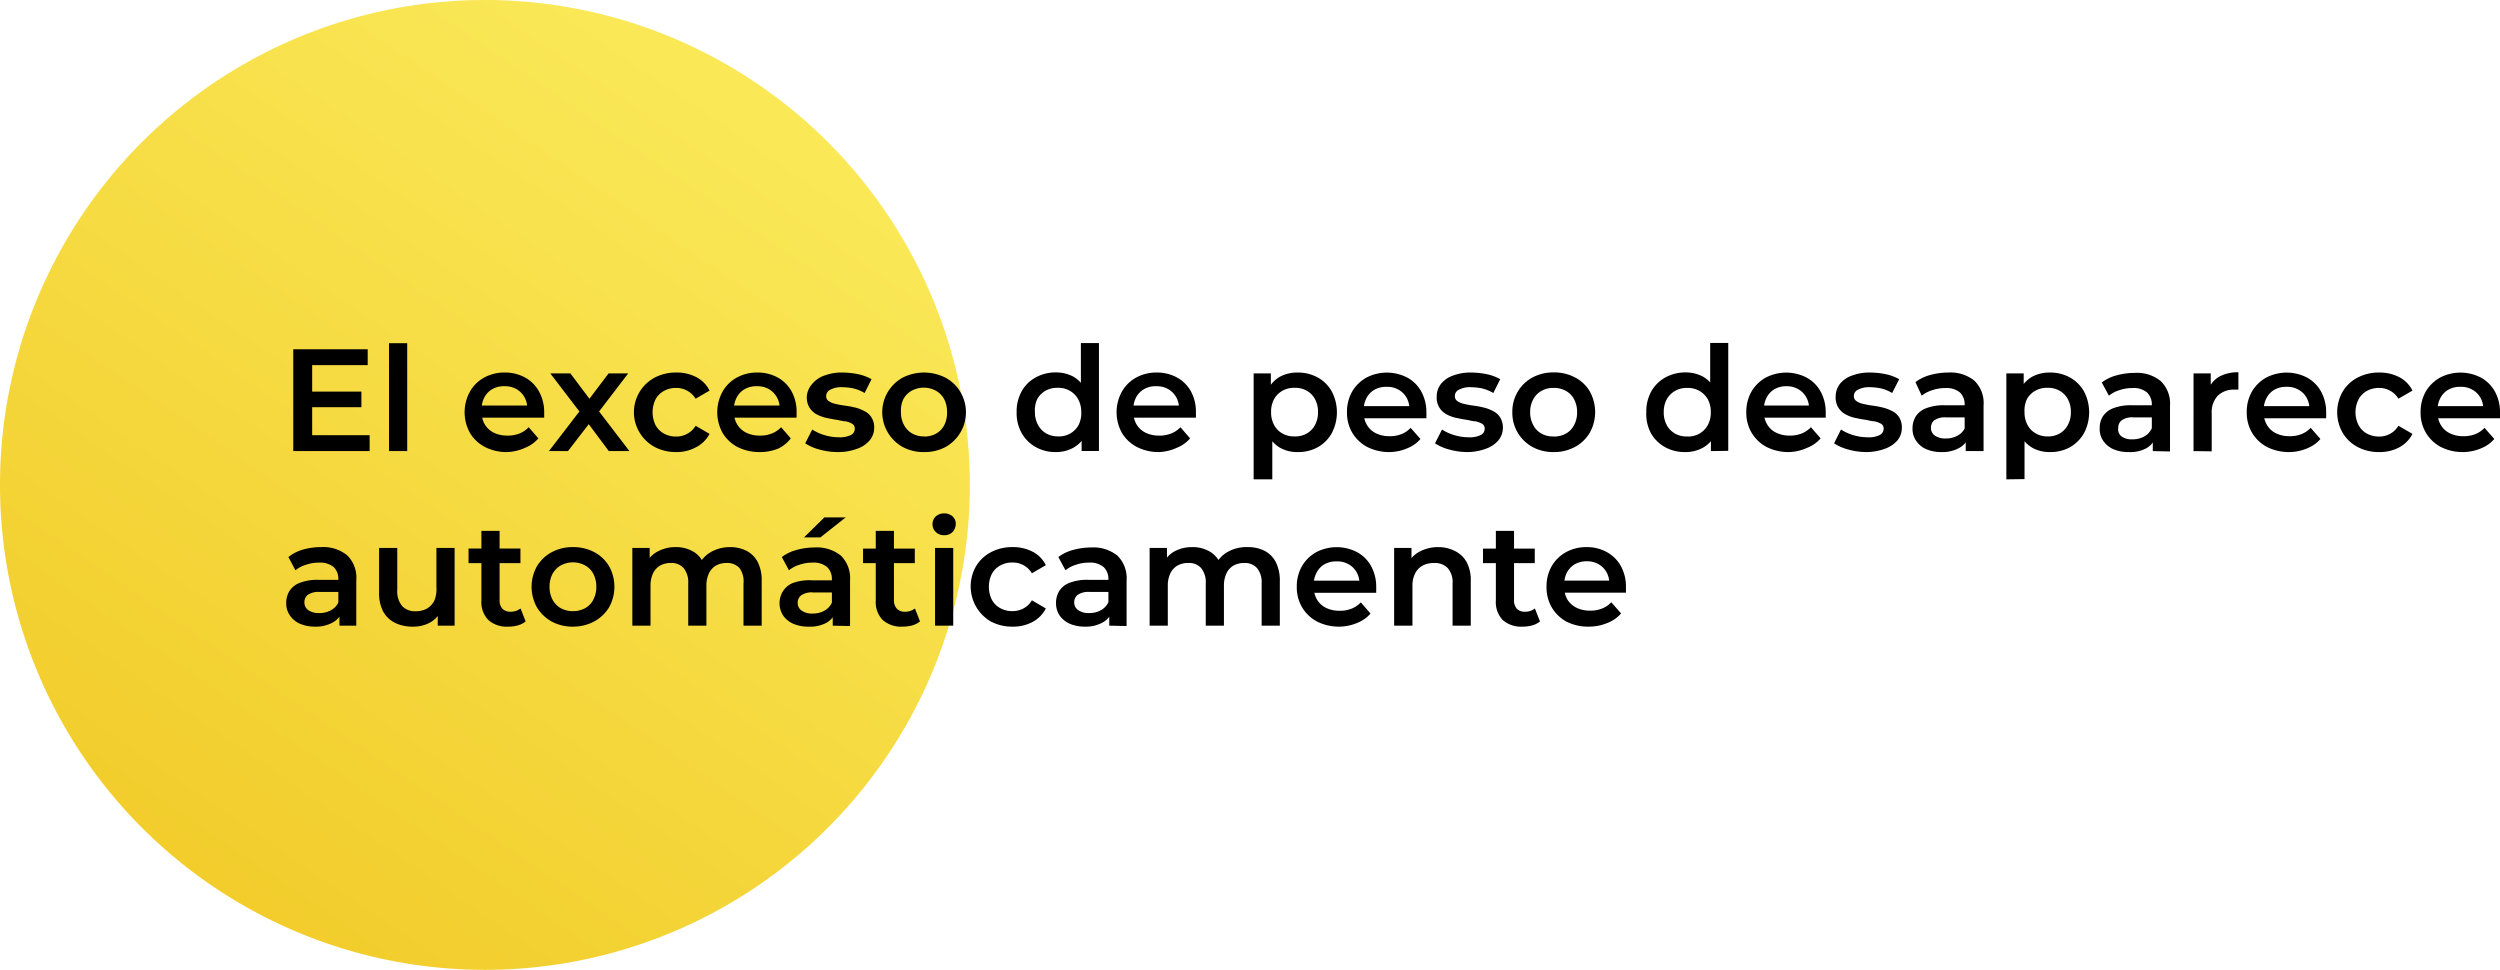 <svg viewBox="0 0 206.22 80" xmlns="http://www.w3.org/2000/svg"><linearGradient id="a" gradientTransform="matrix(80 0 0 -80 34286 45981)" gradientUnits="userSpaceOnUse" x1="-427.81" x2="-428.35" y1="574.65" y2="573.86"><stop offset="0" stop-color="#fae857"/><stop offset="1" stop-color="#f2cd2c"/></linearGradient><path d="M40 0a40 40 0 0 1 40 40 40 40 0 0 1-40 40A40 40 0 0 1 0 40 40 40 0 0 1 40 0z" fill="url(#a)" fill-rule="evenodd"/><path d="M25.75 35.9h4.74v1.31h-6.3v-8.4h6.14v1.31h-4.58zm-.12-3.6h4.18v1.29h-4.18zm6.46 4.91v-8.9h1.5v8.9zm9.79.08a3.93 3.93 0 0 1-1.88-.42 3.11 3.11 0 0 1-1.24-1.17 3.52 3.52 0 0 1 0-3.39 3 3 0 0 1 1.17-1.16 3.44 3.44 0 0 1 1.71-.42 3.39 3.39 0 0 1 1.67.41 2.89 2.89 0 0 1 1.15 1.15 3.51 3.51 0 0 1 .43 1.71v.45h-5.36v-1h4.55l-.59.31a1.81 1.81 0 0 0-.23-1 1.79 1.79 0 0 0-.65-.66 1.9 1.9 0 0 0-1-.24 1.87 1.87 0 0 0-1 .24 1.68 1.68 0 0 0-.65.67 2 2 0 0 0-.23 1v.24a1.94 1.94 0 0 0 .26 1 1.8 1.8 0 0 0 .74.68 2.45 2.45 0 0 0 1.11.24 2.5 2.5 0 0 0 1-.17 2.06 2.06 0 0 0 .77-.52l.8.92a2.81 2.81 0 0 1-1.08.77 3.93 3.93 0 0 1-1.45.36zm3.4-.08 2.82-3.67v.8l-2.71-3.54h1.66l1.89 2.52h-.64l1.9-2.52h1.62l-2.71 3.54v-.8l2.81 3.67h-1.7l-2-2.68.63.09-2 2.59zm10.47.08a3.73 3.73 0 0 1-1.75-.42 3.29 3.29 0 0 1-1.23-1.17A3.24 3.24 0 0 1 54 31.15a3.73 3.73 0 0 1 1.79-.42 3.46 3.46 0 0 1 1.65.38 2.49 2.49 0 0 1 1.09 1.11l-1.15.67a1.86 1.86 0 0 0-1.6-.89 2 2 0 0 0-1 .24 1.72 1.72 0 0 0-.7.69 2.44 2.44 0 0 0 0 2.15 1.72 1.72 0 0 0 .7.69 2 2 0 0 0 1 .24 1.81 1.81 0 0 0 .89-.22 1.75 1.75 0 0 0 .71-.67l1.15.67a2.59 2.59 0 0 1-1.13 1.11 3.35 3.35 0 0 1-1.65.39zm6.95 0a4 4 0 0 1-1.87-.42 3.15 3.15 0 0 1-1.23-1.17 3.52 3.52 0 0 1 0-3.39 3 3 0 0 1 1.17-1.16 3.44 3.44 0 0 1 1.71-.42 3.39 3.39 0 0 1 1.67.41 2.89 2.89 0 0 1 1.15 1.15 3.51 3.51 0 0 1 .41 1.71v.45h-5.36v-1h4.55l-.59.31a1.81 1.81 0 0 0-.23-1 1.79 1.79 0 0 0-.65-.66 1.9 1.9 0 0 0-1-.24 1.87 1.87 0 0 0-1 .24 1.61 1.61 0 0 0-.65.67 2 2 0 0 0-.24 1v.24a1.94 1.94 0 0 0 .27 1 1.8 1.8 0 0 0 .74.68 2.45 2.45 0 0 0 1.11.24 2.5 2.5 0 0 0 1-.17 2.06 2.06 0 0 0 .77-.52l.8.92a2.81 2.81 0 0 1-1.03.84 3.93 3.93 0 0 1-1.5.29zm6.43 0a5.61 5.61 0 0 1-1.54-.21 4 4 0 0 1-1.17-.51l.58-1.14a3.91 3.91 0 0 0 1 .46 4.16 4.16 0 0 0 1.2.18 2.09 2.09 0 0 0 1-.19.58.58 0 0 0 .31-.52.45.45 0 0 0-.21-.4 1.79 1.79 0 0 0-.57-.21c-.23 0-.49-.09-.77-.13s-.57-.1-.85-.16a3.16 3.16 0 0 1-.78-.3 1.61 1.61 0 0 1-.56-.54 1.65 1.65 0 0 1-.22-.89 1.71 1.71 0 0 1 .45-1.06 2.18 2.18 0 0 1 1-.69 4 4 0 0 1 1.49-.25 6.48 6.48 0 0 1 1.31.14 3.71 3.71 0 0 1 1.09.41l-.57 1.14a3.26 3.26 0 0 0-.92-.38 4.8 4.8 0 0 0-.92-.1 1.93 1.93 0 0 0-1 .21.58.58 0 0 0-.33.51.48.48 0 0 0 .21.43 1.66 1.66 0 0 0 .57.23 7.13 7.13 0 0 0 .77.14 8 8 0 0 1 .85.16 3.09 3.09 0 0 1 .77.3 1.36 1.36 0 0 1 .57.52 1.52 1.52 0 0 1 .22.87 1.63 1.63 0 0 1-.36 1 2.35 2.35 0 0 1-1 .69 4.47 4.47 0 0 1-1.62.29zm7.08 0a3.59 3.59 0 0 1-1.75-.42 3.31 3.31 0 0 1-1.21-1.17 3.26 3.26 0 0 1 1.21-4.55 3.9 3.9 0 0 1 3.52 0 3.14 3.14 0 0 1 1.22 1.15 3.28 3.28 0 0 1-1.2 4.57 3.62 3.62 0 0 1-1.79.42zm0-1.28a2 2 0 0 0 1-.24 1.7 1.7 0 0 0 .68-.7 2.24 2.24 0 0 0 .23-1.07 2.27 2.27 0 0 0-.24-1.08 1.74 1.74 0 0 0-.68-.69 2.1 2.1 0 0 0-2 0 1.74 1.74 0 0 0-.68.69 2.16 2.16 0 0 0-.2 1.08 2.13 2.13 0 0 0 .25 1.06 1.7 1.7 0 0 0 .68.7 1.9 1.9 0 0 0 .96.24zm10.89 1.28a3.27 3.27 0 0 1-1.66-.41 3 3 0 0 1-1.16-1.15 3.37 3.37 0 0 1-.42-1.73 3.41 3.41 0 0 1 .42-1.73 2.89 2.89 0 0 1 1.16-1.14 3.38 3.38 0 0 1 1.66-.41 3 3 0 0 1 1.44.35 2.5 2.5 0 0 1 1 1.08 4 4 0 0 1 .38 1.85 4.16 4.16 0 0 1-.36 1.84 2.44 2.44 0 0 1-1 1.08 2.9 2.9 0 0 1-1.46.37zm.18-1.29a1.9 1.9 0 0 0 1-.24 1.79 1.79 0 0 0 .69-.7 2.13 2.13 0 0 0 .22-1.06 2.16 2.16 0 0 0-.26-1.08 1.83 1.83 0 0 0-.69-.69 1.9 1.9 0 0 0-1-.24 2 2 0 0 0-1 .24 1.8 1.8 0 0 0-.68.69 2.16 2.16 0 0 0-.19 1.08 2.13 2.13 0 0 0 .26 1.06 1.76 1.76 0 0 0 .68.7 2 2 0 0 0 .97.24zm1.94 1.2v-1.5l.06-1.7-.12-1.7v-4h1.49v8.9zm6.42.09a3.93 3.93 0 0 1-1.86-.42 3.11 3.11 0 0 1-1.24-1.17 3.52 3.52 0 0 1 0-3.39 3 3 0 0 1 1.17-1.16 3.44 3.44 0 0 1 1.71-.42 3.39 3.39 0 0 1 1.67.41 2.89 2.89 0 0 1 1.15 1.15 3.51 3.51 0 0 1 .41 1.71v.45h-5.36v-1h4.55l-.59.31a1.81 1.81 0 0 0-.23-1 1.79 1.79 0 0 0-.65-.66 1.9 1.9 0 0 0-1-.24 1.87 1.87 0 0 0-1 .24 1.68 1.68 0 0 0-.65.67 2 2 0 0 0-.23 1v.24a1.94 1.94 0 0 0 .26 1 1.8 1.8 0 0 0 .74.68 2.45 2.45 0 0 0 1.11.24 2.5 2.5 0 0 0 1-.17 2.06 2.06 0 0 0 .77-.52l.8.92a2.81 2.81 0 0 1-1.08.77 3.93 3.93 0 0 1-1.45.36zm7.77 2.25V30.8h1.42v3.22l.12 1.7v3.82zm3.59-2.25a2.83 2.83 0 0 1-1.42-.36 2.62 2.62 0 0 1-1-1.08 4 4 0 0 1-.37-1.84 4.12 4.12 0 0 1 .36-1.85 2.56 2.56 0 0 1 1-1.08 3 3 0 0 1 1.46-.35 3.36 3.36 0 0 1 1.67.41 2.93 2.93 0 0 1 1.15 1.14 3.7 3.7 0 0 1 0 3.46 3 3 0 0 1-1.15 1.15 3.36 3.36 0 0 1-1.7.4zm-.21-1.29a1.9 1.9 0 0 0 1-.24 1.7 1.7 0 0 0 .68-.7 2.13 2.13 0 0 0 .25-1.06 2.16 2.16 0 0 0-.25-1.08 1.74 1.74 0 0 0-.68-.69 1.9 1.9 0 0 0-1-.24 1.94 1.94 0 0 0-1 .24 1.76 1.76 0 0 0-.69.69 2.16 2.16 0 0 0-.25 1.08 2.13 2.13 0 0 0 .25 1.06 1.72 1.72 0 0 0 .69.7 1.94 1.94 0 0 0 1 .24zm7.86 1.29a4 4 0 0 1-1.87-.42 3.15 3.15 0 0 1-1.23-1.17 3.21 3.21 0 0 1-.44-1.69 3.37 3.37 0 0 1 .42-1.7 3.13 3.13 0 0 1 1.18-1.16 3.65 3.65 0 0 1 3.38 0 2.89 2.89 0 0 1 1.15 1.15 3.51 3.51 0 0 1 .42 1.75 1.7 1.7 0 0 1 0 .22v.23h-5.36v-1h4.54l-.58.31a1.91 1.91 0 0 0-.23-1 1.74 1.74 0 0 0-.66-.66 1.84 1.84 0 0 0-1-.24 1.91 1.91 0 0 0-1 .24 1.65 1.65 0 0 0-.64.67 2 2 0 0 0-.24 1v.24a1.94 1.94 0 0 0 .27 1 1.74 1.74 0 0 0 .74.68 2.44 2.44 0 0 0 1.1.24 2.55 2.55 0 0 0 1-.17 2 2 0 0 0 .76-.52l.81.92a2.77 2.77 0 0 1-1.09.77 3.85 3.85 0 0 1-1.43.31zm6.43 0a5.56 5.56 0 0 1-1.54-.21 4 4 0 0 1-1.17-.51l.58-1.14a3.77 3.77 0 0 0 1 .46 4.16 4.16 0 0 0 1.2.18 2 2 0 0 0 1-.19.57.57 0 0 0 .32-.52.45.45 0 0 0-.21-.4 1.89 1.89 0 0 0-.57-.21c-.23 0-.49-.09-.77-.13s-.57-.1-.85-.16a3 3 0 0 1-.78-.3 1.61 1.61 0 0 1-.56-.54 1.56 1.56 0 0 1-.22-.89 1.71 1.71 0 0 1 .35-1.06 2.18 2.18 0 0 1 1-.69 4 4 0 0 1 1.49-.25 6.56 6.56 0 0 1 1.31.14 3.82 3.82 0 0 1 1.09.41l-.57 1.14a3.39 3.39 0 0 0-.92-.38 4.88 4.88 0 0 0-.92-.1 1.9 1.9 0 0 0-1 .21.56.56 0 0 0-.33.51.48.48 0 0 0 .21.43 1.51 1.51 0 0 0 .57.23 6.7 6.7 0 0 0 .77.14 7.78 7.78 0 0 1 .84.16 3.16 3.16 0 0 1 .78.3 1.42 1.42 0 0 1 .57.52 1.6 1.6 0 0 1 .22.87 1.63 1.63 0 0 1-.36 1 2.35 2.35 0 0 1-1 .69 4.47 4.47 0 0 1-1.53.29zm7.08 0a3.57 3.57 0 0 1-1.75-.42 3.21 3.21 0 0 1-1.66-2.87 3.2 3.2 0 0 1 .45-1.7 3.14 3.14 0 0 1 1.21-1.16 3.57 3.57 0 0 1 1.75-.42 3.62 3.62 0 0 1 1.77.42 3 3 0 0 1 1.21 1.15 3.5 3.5 0 0 1 0 3.4 3.17 3.17 0 0 1-1.21 1.17 3.62 3.62 0 0 1-1.77.43zm0-1.28a2 2 0 0 0 1-.24 1.64 1.64 0 0 0 .68-.7 2.13 2.13 0 0 0 .25-1.06 2.16 2.16 0 0 0-.25-1.08 1.67 1.67 0 0 0-.68-.69 1.94 1.94 0 0 0-1-.24 1.91 1.91 0 0 0-1 .24 1.67 1.67 0 0 0-.68.69 2.16 2.16 0 0 0-.26 1.08 2.13 2.13 0 0 0 .26 1.06 1.64 1.64 0 0 0 .68.7 1.9 1.9 0 0 0 1 .23zM139 37.29a3.32 3.32 0 0 1-1.66-.41 3.05 3.05 0 0 1-1.16-1.15 3.37 3.37 0 0 1-.38-1.73 3.41 3.41 0 0 1 .42-1.73 3 3 0 0 1 1.16-1.14 3.43 3.43 0 0 1 1.66-.41 3 3 0 0 1 1.44.35 2.52 2.52 0 0 1 1 1.08 4 4 0 0 1 .37 1.85 4 4 0 0 1-.36 1.84 2.48 2.48 0 0 1-1 1.08 2.94 2.94 0 0 1-1.49.37zm.18-1.28a1.94 1.94 0 0 0 1-.24 1.86 1.86 0 0 0 .69-.7 2.13 2.13 0 0 0 .25-1.06 2.16 2.16 0 0 0-.25-1.08 1.9 1.9 0 0 0-.69-.69 1.94 1.94 0 0 0-1-.24 1.9 1.9 0 0 0-1 .24 1.83 1.83 0 0 0-.69.69 2.16 2.16 0 0 0-.25 1.08 2.13 2.13 0 0 0 .25 1.06 1.79 1.79 0 0 0 .69.7 1.9 1.9 0 0 0 1.04.23zm1.95 1.2V35.7l.06-1.71-.12-1.7v-4h1.49v8.9zm6.46.08a4 4 0 0 1-1.87-.42 3.15 3.15 0 0 1-1.23-1.17 3.21 3.21 0 0 1-.44-1.69 3.37 3.37 0 0 1 .42-1.7 3.13 3.13 0 0 1 1.18-1.16 3.65 3.65 0 0 1 3.38 0 2.89 2.89 0 0 1 1.15 1.15 3.51 3.51 0 0 1 .42 1.7 1.7 1.7 0 0 1 0 .22v.23h-5.34v-1h4.55l-.59.31a1.81 1.81 0 0 0-.23-1 1.74 1.74 0 0 0-.66-.66 1.84 1.84 0 0 0-.95-.24 1.91 1.91 0 0 0-1 .24 1.65 1.65 0 0 0-.64.67 2 2 0 0 0-.24 1v.24a1.94 1.94 0 0 0 .27 1 1.74 1.74 0 0 0 .74.68 2.44 2.44 0 0 0 1.1.24 2.55 2.55 0 0 0 1-.17 2.14 2.14 0 0 0 .77-.52l.8.92a2.77 2.77 0 0 1-1.09.77 3.85 3.85 0 0 1-1.5.36zm6.41 0a5.56 5.56 0 0 1-1.54-.21 4 4 0 0 1-1.17-.51l.57-1.14a4 4 0 0 0 1 .46 4.16 4.16 0 0 0 1.2.18 2 2 0 0 0 1-.19.59.59 0 0 0 .32-.52.45.45 0 0 0-.21-.4 1.89 1.89 0 0 0-.57-.21c-.23 0-.49-.09-.77-.13s-.57-.1-.86-.16a3.09 3.09 0 0 1-.77-.3 1.61 1.61 0 0 1-.56-.54 1.56 1.56 0 0 1-.22-.89 1.71 1.71 0 0 1 .35-1.06 2.18 2.18 0 0 1 1-.69 4 4 0 0 1 1.49-.25 6.56 6.56 0 0 1 1.31.14 3.82 3.82 0 0 1 1.09.41l-.58 1.14a3.21 3.21 0 0 0-.91-.38 4.88 4.88 0 0 0-.92-.1 1.94 1.94 0 0 0-1 .21.58.58 0 0 0-.33.51.49.49 0 0 0 .22.43 1.51 1.51 0 0 0 .57.23 6.7 6.7 0 0 0 .77.14 8.28 8.28 0 0 1 .84.16 3.32 3.32 0 0 1 .78.3 1.42 1.42 0 0 1 .57.52 1.6 1.6 0 0 1 .21.87 1.62 1.62 0 0 1-.35 1 2.41 2.41 0 0 1-1 .69 4.47 4.47 0 0 1-1.53.29zm6.15 0a3.08 3.08 0 0 1-1.26-.24 1.9 1.9 0 0 1-.83-.69 1.7 1.7 0 0 1-.3-1 1.88 1.88 0 0 1 .26-1 1.74 1.74 0 0 1 .85-.68 4 4 0 0 1 1.56-.25h1.86v1h-1.75a1.54 1.54 0 0 0-1 .25.79.79 0 0 0-.26.6.77.77 0 0 0 .32.65 1.5 1.5 0 0 0 .9.24 1.92 1.92 0 0 0 1-.25 1.39 1.39 0 0 0 .63-.74l.26.9a1.73 1.73 0 0 1-.78.87 2.83 2.83 0 0 1-1.46.34zm2-.08v-1.3l-.09-.27v-2.27a1.36 1.36 0 0 0-.39-1 1.76 1.76 0 0 0-1.2-.36 3.18 3.18 0 0 0-1.06.17 2.58 2.58 0 0 0-.89.46l-.52-1.12a3.52 3.52 0 0 1 1.23-.59 5.57 5.57 0 0 1 1.48-.2 3.13 3.13 0 0 1 2.15.67 2.57 2.57 0 0 1 .76 2.05v3.76zm3.35 2.33V30.8h1.43v1.51l-.05 1.69.12 1.7v3.82zm3.56-2.25a2.89 2.89 0 0 1-1.43-.36 2.67 2.67 0 0 1-1-1.08 4 4 0 0 1-.37-1.84 4.12 4.12 0 0 1 .36-1.85 2.56 2.56 0 0 1 1-1.08 3 3 0 0 1 1.46-.35 3.36 3.36 0 0 1 1.67.41 3 3 0 0 1 1.15 1.14 3.7 3.7 0 0 1 0 3.46 3.1 3.1 0 0 1-1.15 1.15 3.36 3.36 0 0 1-1.69.4zm-.17-1.29a1.9 1.9 0 0 0 1-.24 1.7 1.7 0 0 0 .68-.7 2.13 2.13 0 0 0 .25-1.06 2.16 2.16 0 0 0-.25-1.08 1.74 1.74 0 0 0-.68-.69 1.9 1.9 0 0 0-1-.24 1.94 1.94 0 0 0-1 .24 1.76 1.76 0 0 0-.69.69A2.16 2.16 0 0 0 167 34a2.13 2.13 0 0 0 .25 1.06 1.72 1.72 0 0 0 .69.7 1.94 1.94 0 0 0 .95.24zm6.69 1.29a3.08 3.08 0 0 1-1.26-.24 2 2 0 0 1-.83-.69 1.69 1.69 0 0 1-.29-1 1.87 1.87 0 0 1 .25-1 1.79 1.79 0 0 1 .85-.68 4 4 0 0 1 1.56-.25h1.86v1H176a1.51 1.51 0 0 0-1 .25.77.77 0 0 0-.27.6.75.75 0 0 0 .27.72 1.46 1.46 0 0 0 .9.24 2 2 0 0 0 1-.25 1.48 1.48 0 0 0 .63-.74l.25.9a1.69 1.69 0 0 1-.78.85 2.83 2.83 0 0 1-1.42.29zm2-.08v-1.3l-.08-.27v-2.27a1.36 1.36 0 0 0-.4-1 1.72 1.72 0 0 0-1.2-.36 3.22 3.22 0 0 0-1.06.17 2.53 2.53 0 0 0-.88.46l-.59-1.09a3.52 3.52 0 0 1 1.23-.59 5.57 5.57 0 0 1 1.48-.2 3.11 3.11 0 0 1 2.15.67 2.58 2.58 0 0 1 .77 2.05v3.76zm3.36 0V30.8h1.42v1.77l-.16-.52a2 2 0 0 1 .9-1 3.13 3.13 0 0 1 1.54-.34v1.43h-.34a1.87 1.87 0 0 0-1.36.5 2 2 0 0 0-.5 1.48v3.11zm7.93.08a4 4 0 0 1-1.87-.42 3.15 3.15 0 0 1-1.23-1.17 3.21 3.21 0 0 1-.44-1.69 3.37 3.37 0 0 1 .42-1.7 3.13 3.13 0 0 1 1.18-1.16 3.65 3.65 0 0 1 3.38 0 2.89 2.89 0 0 1 1.15 1.15 3.51 3.51 0 0 1 .42 1.75 1.7 1.7 0 0 1 0 .22v.23h-5.34v-1h4.54l-.58.31a1.91 1.91 0 0 0-.23-1 1.74 1.74 0 0 0-.66-.66 1.84 1.84 0 0 0-1-.24 1.91 1.91 0 0 0-1 .24 1.65 1.65 0 0 0-.64.67 2 2 0 0 0-.24 1v.24a1.94 1.94 0 0 0 .27 1 1.74 1.74 0 0 0 .74.68 2.44 2.44 0 0 0 1.1.24 2.55 2.55 0 0 0 1-.17 2 2 0 0 0 .76-.52l.81.92a2.77 2.77 0 0 1-1.09.77 3.85 3.85 0 0 1-1.45.31zm7.39 0a3.73 3.73 0 0 1-1.79-.42 3.15 3.15 0 0 1-1.23-1.17 3.42 3.42 0 0 1 0-3.39 3.06 3.06 0 0 1 1.23-1.16 3.73 3.73 0 0 1 1.79-.42 3.52 3.52 0 0 1 1.65.38 2.49 2.49 0 0 1 1.09 1.11l-1.16.67a1.83 1.83 0 0 0-1.59-.89 2.08 2.08 0 0 0-1 .24 1.7 1.7 0 0 0-.69.69 2.35 2.35 0 0 0 0 2.15 1.7 1.7 0 0 0 .69.69 2.08 2.08 0 0 0 1 .24 1.81 1.81 0 0 0 .89-.22 1.72 1.72 0 0 0 .7-.67l1.16.67a2.59 2.59 0 0 1-1.09 1.11 3.41 3.41 0 0 1-1.65.39zm6.95 0a4 4 0 0 1-1.87-.42 3.15 3.15 0 0 1-1.23-1.17 3.21 3.21 0 0 1-.44-1.69 3.37 3.37 0 0 1 .42-1.7 3.13 3.13 0 0 1 1.18-1.16 3.65 3.65 0 0 1 3.38 0 2.89 2.89 0 0 1 1.15 1.15 3.51 3.51 0 0 1 .42 1.75 1.7 1.7 0 0 1 0 .22v.23h-5.34v-1h4.54l-.58.31a1.91 1.91 0 0 0-.23-1 1.74 1.74 0 0 0-.66-.66 1.84 1.84 0 0 0-1-.24 1.91 1.91 0 0 0-1 .24 1.65 1.65 0 0 0-.64.67 2 2 0 0 0-.24 1v.24a1.94 1.94 0 0 0 .27 1 1.74 1.74 0 0 0 .74.68 2.44 2.44 0 0 0 1.1.24 2.55 2.55 0 0 0 1-.17 2 2 0 0 0 .76-.52l.81.92a2.77 2.77 0 0 1-1.09.77 3.85 3.85 0 0 1-1.45.31zM26 51.69a3.08 3.08 0 0 1-1.26-.24 1.9 1.9 0 0 1-.83-.69 1.7 1.7 0 0 1-.3-1 1.88 1.88 0 0 1 .26-1 1.74 1.74 0 0 1 .85-.68 4 4 0 0 1 1.56-.25h1.86v1h-1.77a1.54 1.54 0 0 0-1 .25.79.79 0 0 0-.26.6.77.77 0 0 0 .32.65 1.5 1.5 0 0 0 .9.24 1.92 1.92 0 0 0 1-.25 1.39 1.39 0 0 0 .63-.74l.26.9a1.73 1.73 0 0 1-.78.87 2.83 2.83 0 0 1-1.44.34zm2-.08v-1.3l-.09-.31v-2.23a1.36 1.36 0 0 0-.39-1 1.76 1.76 0 0 0-1.2-.36 3.18 3.18 0 0 0-1.06.17 2.58 2.58 0 0 0-.89.46l-.58-1.09a3.52 3.52 0 0 1 1.21-.62 5.57 5.57 0 0 1 1.48-.2 3.13 3.13 0 0 1 2.15.67 2.57 2.57 0 0 1 .76 2.05v3.76zm6.05.08a3.25 3.25 0 0 1-1.44-.3 2.28 2.28 0 0 1-1-.94 3.28 3.28 0 0 1-.34-1.59V45.2h1.5v3.46a1.88 1.88 0 0 0 .41 1.34 1.44 1.44 0 0 0 1.11.42 1.88 1.88 0 0 0 .91-.21 1.56 1.56 0 0 0 .62-.65 2.42 2.42 0 0 0 .18-1.12V45.2h1.5v6.41h-1.39v-1.73l.25.53a2.13 2.13 0 0 1-1 1 2.85 2.85 0 0 1-1.31.28zm4.6-5.24v-1.2h4.28v1.2zm3.27 5.24a2.27 2.27 0 0 1-1.63-.54 2.11 2.11 0 0 1-.58-1.62v-5.74h1.5v5.71a1 1 0 0 0 .23.71.9.9 0 0 0 .66.25 1.32 1.32 0 0 0 .84-.27l.42 1.07a1.81 1.81 0 0 1-.65.33 3 3 0 0 1-.79.1zm5.34 0a3.57 3.57 0 0 1-1.75-.42 3.27 3.27 0 0 1-1.22-1.17 3.48 3.48 0 0 1 0-3.39 3.17 3.17 0 0 1 1.22-1.16 3.57 3.57 0 0 1 1.75-.42 3.67 3.67 0 0 1 1.77.42 3.11 3.11 0 0 1 1.21 1.15 3.5 3.5 0 0 1 0 3.4A3.24 3.24 0 0 1 49 51.27a3.67 3.67 0 0 1-1.74.42zm0-1.28a2 2 0 0 0 1-.24 1.64 1.64 0 0 0 .68-.7 2.24 2.24 0 0 0 .25-1.06 2.27 2.27 0 0 0-.25-1.08 1.67 1.67 0 0 0-.68-.69 2.1 2.1 0 0 0-2 0 1.8 1.8 0 0 0-.68.69 2.27 2.27 0 0 0-.25 1.08 2.24 2.24 0 0 0 .25 1.06 1.76 1.76 0 0 0 .68.7 2 2 0 0 0 1 .24zm12.95-5.28a3 3 0 0 1 1.36.3 2.23 2.23 0 0 1 .93.92 3.35 3.35 0 0 1 .33 1.59v3.67h-1.5v-3.48a1.85 1.85 0 0 0-.33-1.27 1.35 1.35 0 0 0-1.07-.42 1.81 1.81 0 0 0-.87.21 1.5 1.5 0 0 0-.58.64 2.4 2.4 0 0 0-.21 1.07v3.25h-1.5v-3.48a1.85 1.85 0 0 0-.38-1.27 1.33 1.33 0 0 0-1.06-.42 1.75 1.75 0 0 0-.87.21 1.47 1.47 0 0 0-.59.64 2.4 2.4 0 0 0-.21 1.07v3.25h-1.5V45.2h1.43v1.71l-.26-.51a2.23 2.23 0 0 1 1-.95 3.05 3.05 0 0 1 1.41-.32 2.77 2.77 0 0 1 1.56.44 2.12 2.12 0 0 1 .88 1.35l-.58-.21a2.43 2.43 0 0 1 1-1.15 3.15 3.15 0 0 1 1.61-.43zm6.48 6.56a3.08 3.08 0 0 1-1.26-.24 2 2 0 0 1-.84-.69 1.88 1.88 0 0 1 0-2 1.72 1.72 0 0 1 .84-.68 4 4 0 0 1 1.57-.21h1.86v1h-1.79a1.51 1.51 0 0 0-1 .25.77.77 0 0 0-.27.6.75.75 0 0 0 .33.65 1.46 1.46 0 0 0 .9.24 1.92 1.92 0 0 0 1-.25 1.48 1.48 0 0 0 .63-.74l.25.9a1.67 1.67 0 0 1-.77.87 2.88 2.88 0 0 1-1.45.3zm2-.08v-1.3l-.07-.31v-2.23a1.33 1.33 0 0 0-.4-1 1.72 1.72 0 0 0-1.2-.36 3.22 3.22 0 0 0-1.06.17 2.53 2.53 0 0 0-.88.46l-.59-1.09a3.52 3.52 0 0 1 1.23-.59 5.62 5.62 0 0 1 1.48-.2 3.16 3.16 0 0 1 2.16.67 2.61 2.61 0 0 1 .76 2.05v3.76zm-2.37-7.28L68 42.68h1.76l-2.09 1.65zm4.87 2.12v-1.2h4.27v1.2zm3.26 5.24a2.29 2.29 0 0 1-1.63-.54 2.11 2.11 0 0 1-.58-1.62v-5.74h1.5v5.71a1 1 0 0 0 .24.71.86.86 0 0 0 .65.25 1.28 1.28 0 0 0 .84-.27l.42 1.07a1.81 1.81 0 0 1-.65.33 3 3 0 0 1-.79.1zm3.43-7.54a.93.93 0 0 1-.69-.27.85.85 0 0 1-.27-.63.88.88 0 0 1 .27-.65 1 1 0 0 1 .69-.25 1 1 0 0 1 .69.24.81.81 0 0 1 .27.62 1 1 0 0 1-.26.67.94.94 0 0 1-.7.27zm-.75 7.46V45.2h1.5v6.41zm6.4.08a3.73 3.73 0 0 1-1.79-.42 3.35 3.35 0 0 1-1.23-4.56 3.13 3.13 0 0 1 1.23-1.16 3.73 3.73 0 0 1 1.79-.42 3.46 3.46 0 0 1 1.65.38 2.49 2.49 0 0 1 1.09 1.11l-1.15.67a1.83 1.83 0 0 0-1.6-.89 2 2 0 0 0-1 .24 1.72 1.72 0 0 0-.7.69 2.44 2.44 0 0 0 0 2.15 1.72 1.72 0 0 0 .7.69 2 2 0 0 0 1 .24 1.87 1.87 0 0 0 .9-.22 1.79 1.79 0 0 0 .7-.67l1.15.67a2.59 2.59 0 0 1-1.09 1.11 3.35 3.35 0 0 1-1.65.39zm5.97 0a3.08 3.08 0 0 1-1.26-.24 2 2 0 0 1-.84-.69 1.77 1.77 0 0 1-.29-1 1.88 1.88 0 0 1 .26-1 1.72 1.72 0 0 1 .84-.68 4 4 0 0 1 1.56-.25h1.86v1h-1.75a1.53 1.53 0 0 0-1 .25.77.77 0 0 0-.27.6.75.75 0 0 0 .33.65 1.46 1.46 0 0 0 .9.24 1.92 1.92 0 0 0 1-.25 1.48 1.48 0 0 0 .63-.74l.25.9a1.67 1.67 0 0 1-.77.87 2.83 2.83 0 0 1-1.45.34zm2-.08v-1.3l-.07-.31v-2.23a1.33 1.33 0 0 0-.4-1 1.72 1.72 0 0 0-1.2-.36 3.22 3.22 0 0 0-1.06.17 2.53 2.53 0 0 0-.88.46l-.59-1.09a3.52 3.52 0 0 1 1.23-.59 5.62 5.62 0 0 1 1.48-.2 3.16 3.16 0 0 1 2.16.67 2.61 2.61 0 0 1 .76 2.05v3.76zm11.44-6.48a3 3 0 0 1 1.36.3 2.17 2.17 0 0 1 .93.92 3.35 3.35 0 0 1 .34 1.59v3.67h-1.5v-3.48a1.85 1.85 0 0 0-.38-1.27 1.34 1.34 0 0 0-1.07-.42 1.81 1.81 0 0 0-.87.21 1.5 1.5 0 0 0-.58.64 2.4 2.4 0 0 0-.21 1.07v3.25h-1.5v-3.48a1.85 1.85 0 0 0-.38-1.27 1.33 1.33 0 0 0-1.08-.42 1.75 1.75 0 0 0-.87.21 1.53 1.53 0 0 0-.59.64 2.4 2.4 0 0 0-.21 1.07v3.25h-1.5V45.2h1.43v1.71L96 46.4a2.16 2.16 0 0 1 .94-.95 3.05 3.05 0 0 1 1.41-.32 2.77 2.77 0 0 1 1.56.44 2.17 2.17 0 0 1 .89 1.35l-.59-.21a2.48 2.48 0 0 1 1-1.15 3.15 3.15 0 0 1 1.73-.43zm7.57 6.56a4 4 0 0 1-1.87-.42 3.15 3.15 0 0 1-1.23-1.17 3.21 3.21 0 0 1-.44-1.69 3.37 3.37 0 0 1 .42-1.7 3.13 3.13 0 0 1 1.18-1.16 3.65 3.65 0 0 1 3.38 0 2.89 2.89 0 0 1 1.15 1.15 3.51 3.51 0 0 1 .42 1.75 1.7 1.7 0 0 1 0 .22v.23h-5.34v-1h4.55l-.59.31a1.91 1.91 0 0 0-.23-1 1.74 1.74 0 0 0-.66-.66 1.84 1.84 0 0 0-1-.24 1.91 1.91 0 0 0-1 .24 1.65 1.65 0 0 0-.64.67 2 2 0 0 0-.24 1v.24a1.94 1.94 0 0 0 .27 1 1.74 1.74 0 0 0 .74.68 2.44 2.44 0 0 0 1.1.24 2.55 2.55 0 0 0 1-.17 2.14 2.14 0 0 0 .77-.52l.8.92a2.77 2.77 0 0 1-1.09.77 3.85 3.85 0 0 1-1.45.31zm8.09-6.56a3 3 0 0 1 1.37.3 2.22 2.22 0 0 1 1 .92 3.12 3.12 0 0 1 .35 1.59v3.67h-1.5v-3.48a1.76 1.76 0 0 0-.4-1.27 1.48 1.48 0 0 0-1.12-.42 2 2 0 0 0-.94.21 1.52 1.52 0 0 0-.63.65 2.26 2.26 0 0 0-.22 1.07v3.24H115V45.2h1.43v1.73l-.25-.53a2.26 2.26 0 0 1 1-.94 3.24 3.24 0 0 1 1.42-.33zm3.73 1.32v-1.2h4.27v1.2zm3.26 5.24a2.31 2.31 0 0 1-1.63-.54 2.15 2.15 0 0 1-.57-1.62v-5.74h1.5v5.71a1 1 0 0 0 .23.71.87.87 0 0 0 .65.25 1.28 1.28 0 0 0 .84-.27l.42 1.07a1.76 1.76 0 0 1-.64.33 3 3 0 0 1-.8.1zm5.48 0a3.94 3.94 0 0 1-1.87-.42 3.18 3.18 0 0 1-1.2-1.17 3.29 3.29 0 0 1-.43-1.69 3.37 3.37 0 0 1 .42-1.7 3.13 3.13 0 0 1 1.18-1.16 3.44 3.44 0 0 1 1.71-.42 3.35 3.35 0 0 1 1.66.41 2.92 2.92 0 0 1 1.16 1.15 3.51 3.51 0 0 1 .42 1.75 1.7 1.7 0 0 1 0 .22 1.79 1.79 0 0 1 0 .23h-5.34v-1h4.55l-.59.31a1.81 1.81 0 0 0-.22-1 1.74 1.74 0 0 0-.66-.66 1.84 1.84 0 0 0-.95-.24 1.91 1.91 0 0 0-1 .24 1.75 1.75 0 0 0-.65.67 2.08 2.08 0 0 0-.23 1v.24a2 2 0 0 0 .26 1 1.83 1.83 0 0 0 .75.68 2.44 2.44 0 0 0 1.1.24 2.47 2.47 0 0 0 1-.17 2 2 0 0 0 .77-.52l.81.92a2.77 2.77 0 0 1-1.09.77 3.92 3.92 0 0 1-1.56.32z"/></svg>
